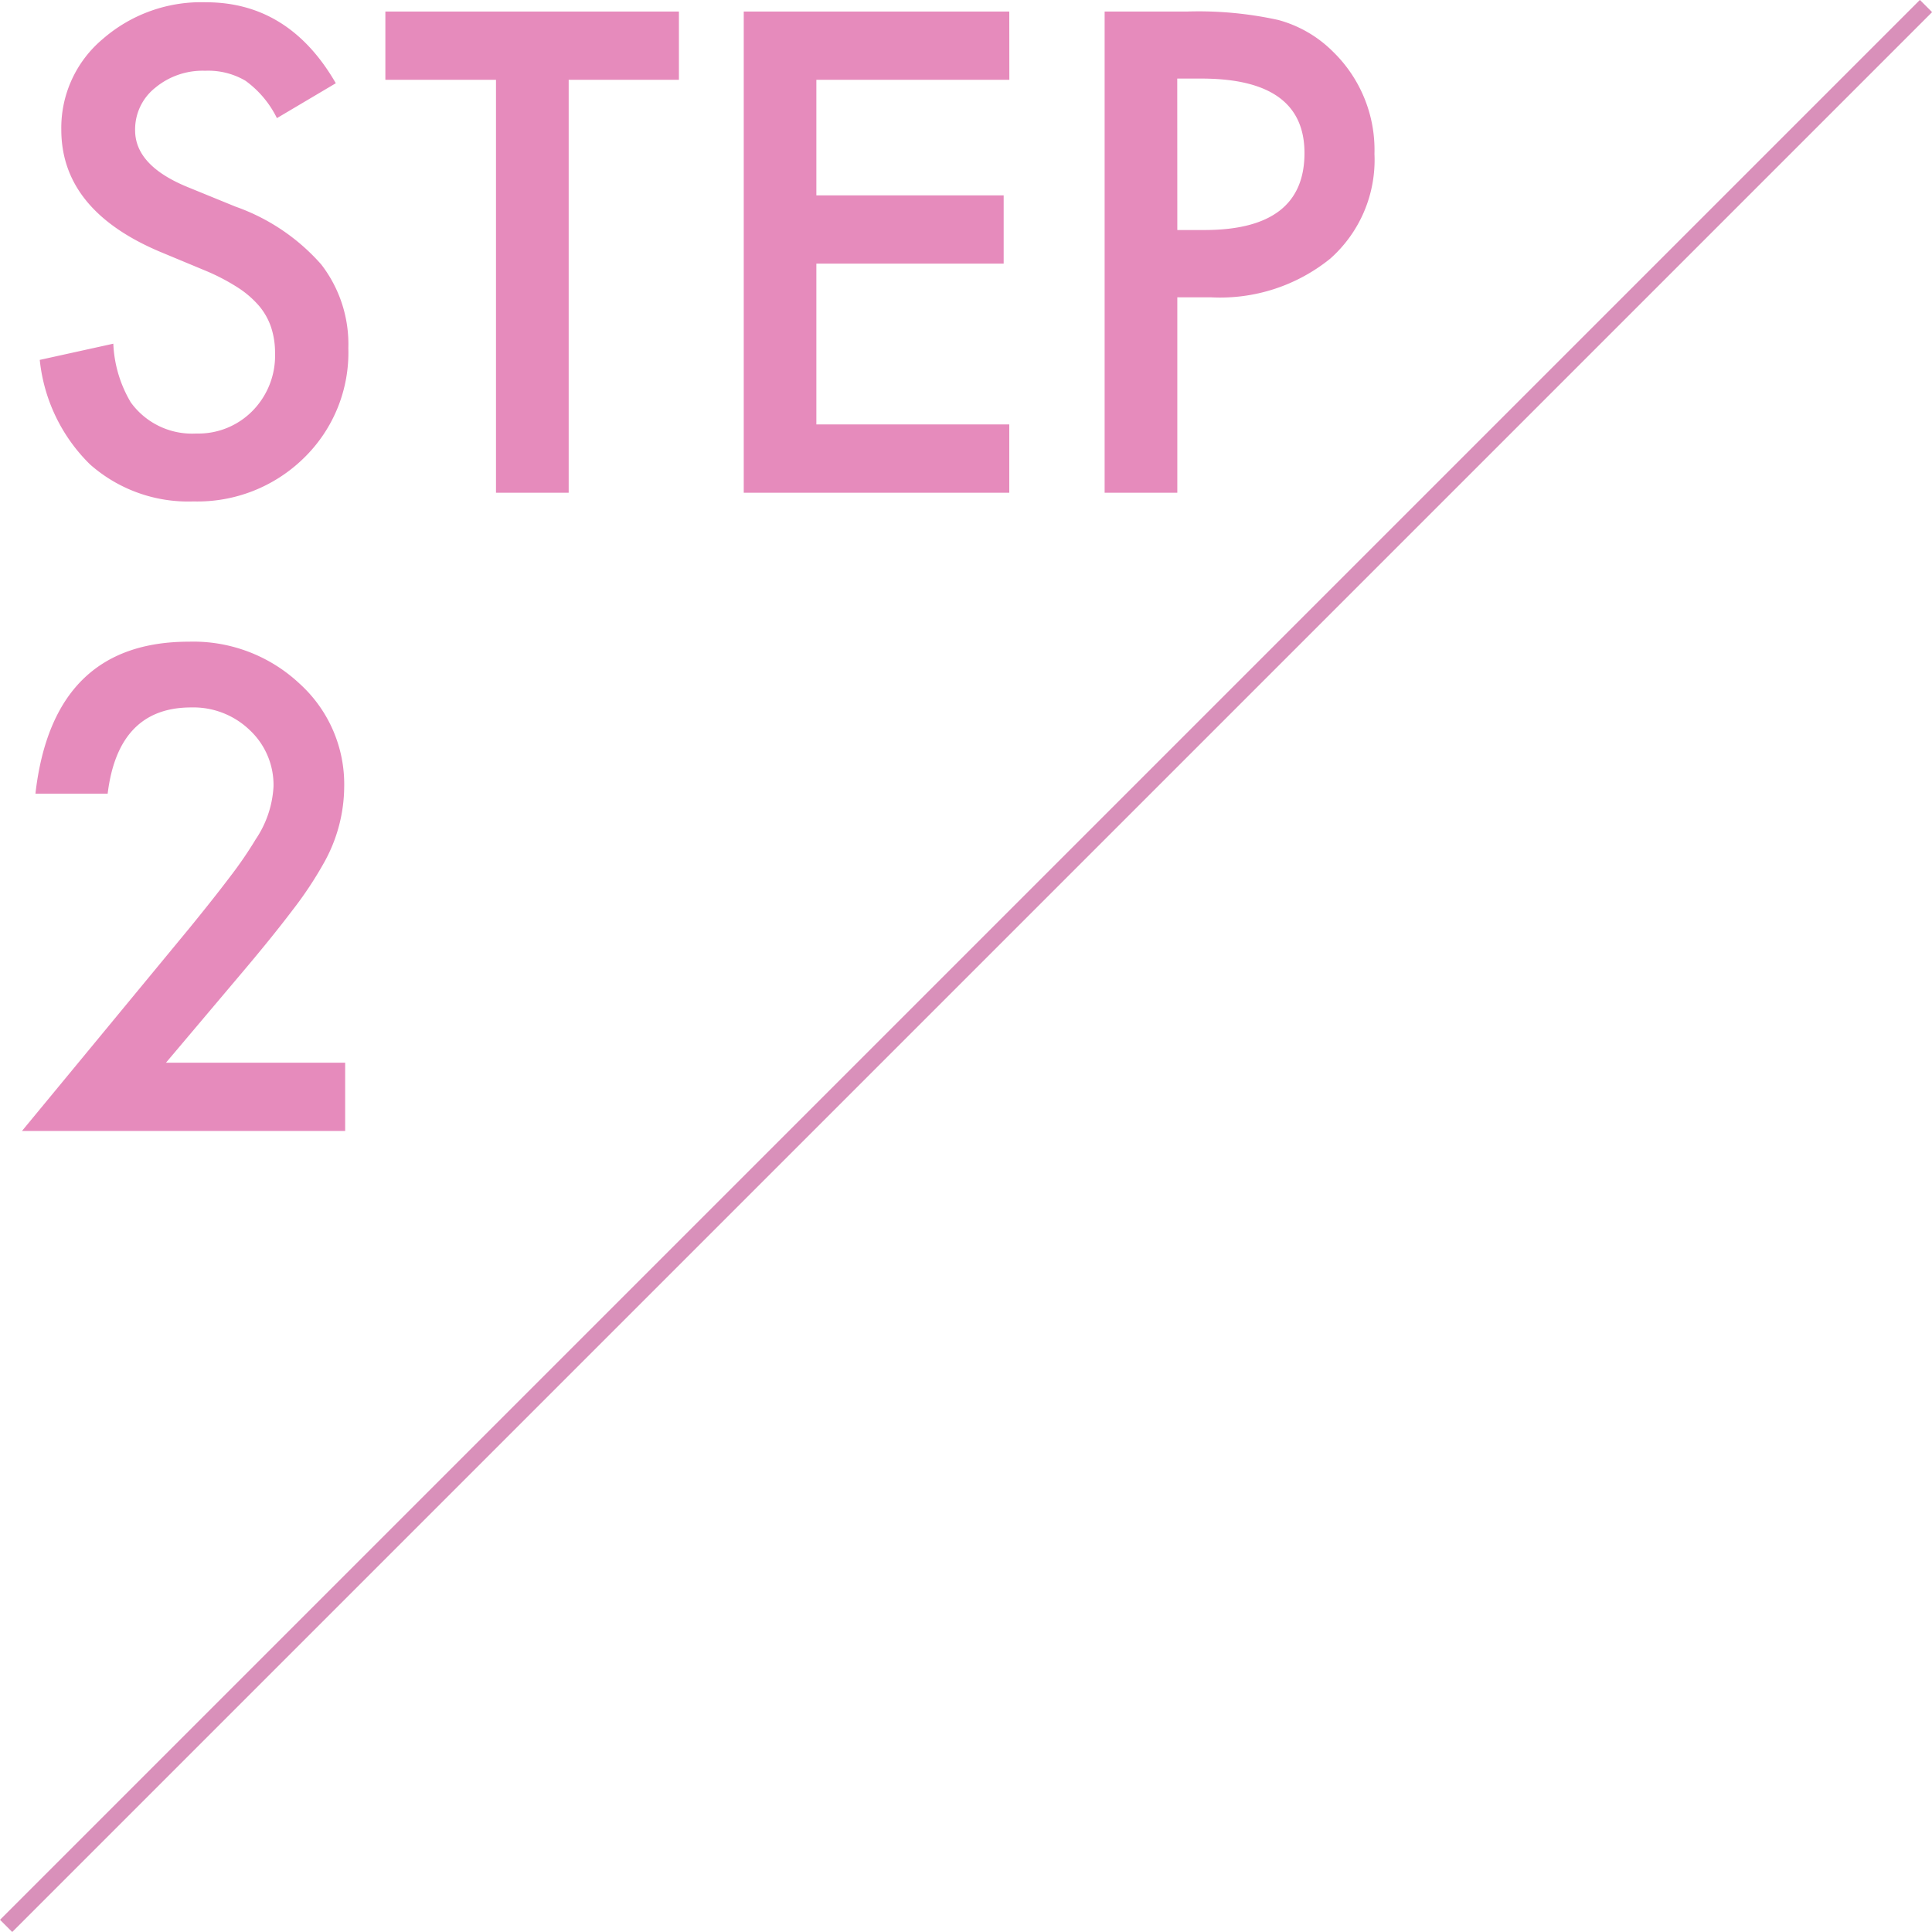 <svg xmlns="http://www.w3.org/2000/svg" width="112.003" height="112.003" viewBox="0 0 112.003 112.003"><g transform="translate(116.354 -2167.951)"><path d="M19.114,14.261,15.7,16.284a5.869,5.869,0,0,0-1.825-2.168,4.257,4.257,0,0,0-2.331-.578,4.3,4.3,0,0,0-2.909.994,3.08,3.08,0,0,0-1.156,2.457q0,2.042,3.035,3.288L13.3,21.415a11.878,11.878,0,0,1,4.968,3.351,7.554,7.554,0,0,1,1.572,4.851,8.523,8.523,0,0,1-2.565,6.359,8.806,8.806,0,0,1-6.414,2.529,8.58,8.58,0,0,1-6-2.15A9.9,9.9,0,0,1,1.951,30.3l4.264-.939a7.252,7.252,0,0,0,1.012,3.4,4.382,4.382,0,0,0,3.794,1.807,4.4,4.4,0,0,0,3.27-1.319,4.563,4.563,0,0,0,1.3-3.342,4.69,4.69,0,0,0-.226-1.49,3.782,3.782,0,0,0-.7-1.247A5.632,5.632,0,0,0,13.423,26.1a11.922,11.922,0,0,0-1.807-.948l-2.692-1.12Q3.2,21.614,3.2,16.953A6.719,6.719,0,0,1,5.6,11.7a8.681,8.681,0,0,1,5.98-2.132Q16.4,9.563,19.114,14.261Zm13.5-.2V38H28.4V14.062H21.987V10.105H39.005v3.957Zm25.546,0H46.973v6.7H57.831v3.957H46.973v9.322H58.156V38H42.763V10.105H58.156Zm9.738,12.61V38H63.684V10.105h4.77a21.512,21.512,0,0,1,5.293.488,7.1,7.1,0,0,1,3.18,1.843,7.938,7.938,0,0,1,2.4,5.926,7.647,7.647,0,0,1-2.565,6.07,10.151,10.151,0,0,1-6.919,2.24Zm0-3.9h1.572q5.8,0,5.8-4.462,0-4.318-5.98-4.318H67.894ZM9.268,71.043H19.656V75H.921L10.6,63.275Q12.032,61.522,13,60.24a23.072,23.072,0,0,0,1.472-2.15,6.043,6.043,0,0,0,1.03-3.053,4.352,4.352,0,0,0-1.373-3.27,4.713,4.713,0,0,0-3.4-1.319q-4.228,0-4.842,5H1.7Q2.71,46.636,10.6,46.636A9,9,0,0,1,17,49.057a7.863,7.863,0,0,1,2.6,6,9.112,9.112,0,0,1-1.21,4.462,21.862,21.862,0,0,1-1.8,2.7q-1.183,1.563-2.99,3.695Z" transform="translate(-116 2158.515)" fill="#e68bbc"/><g transform="translate(-301 -718.195)"><path d="M.354,111.649l-.707-.707,111.3-111.3.707.707Z" transform="translate(185 2886.5)" fill="#d990ba"/></g></g></svg>
